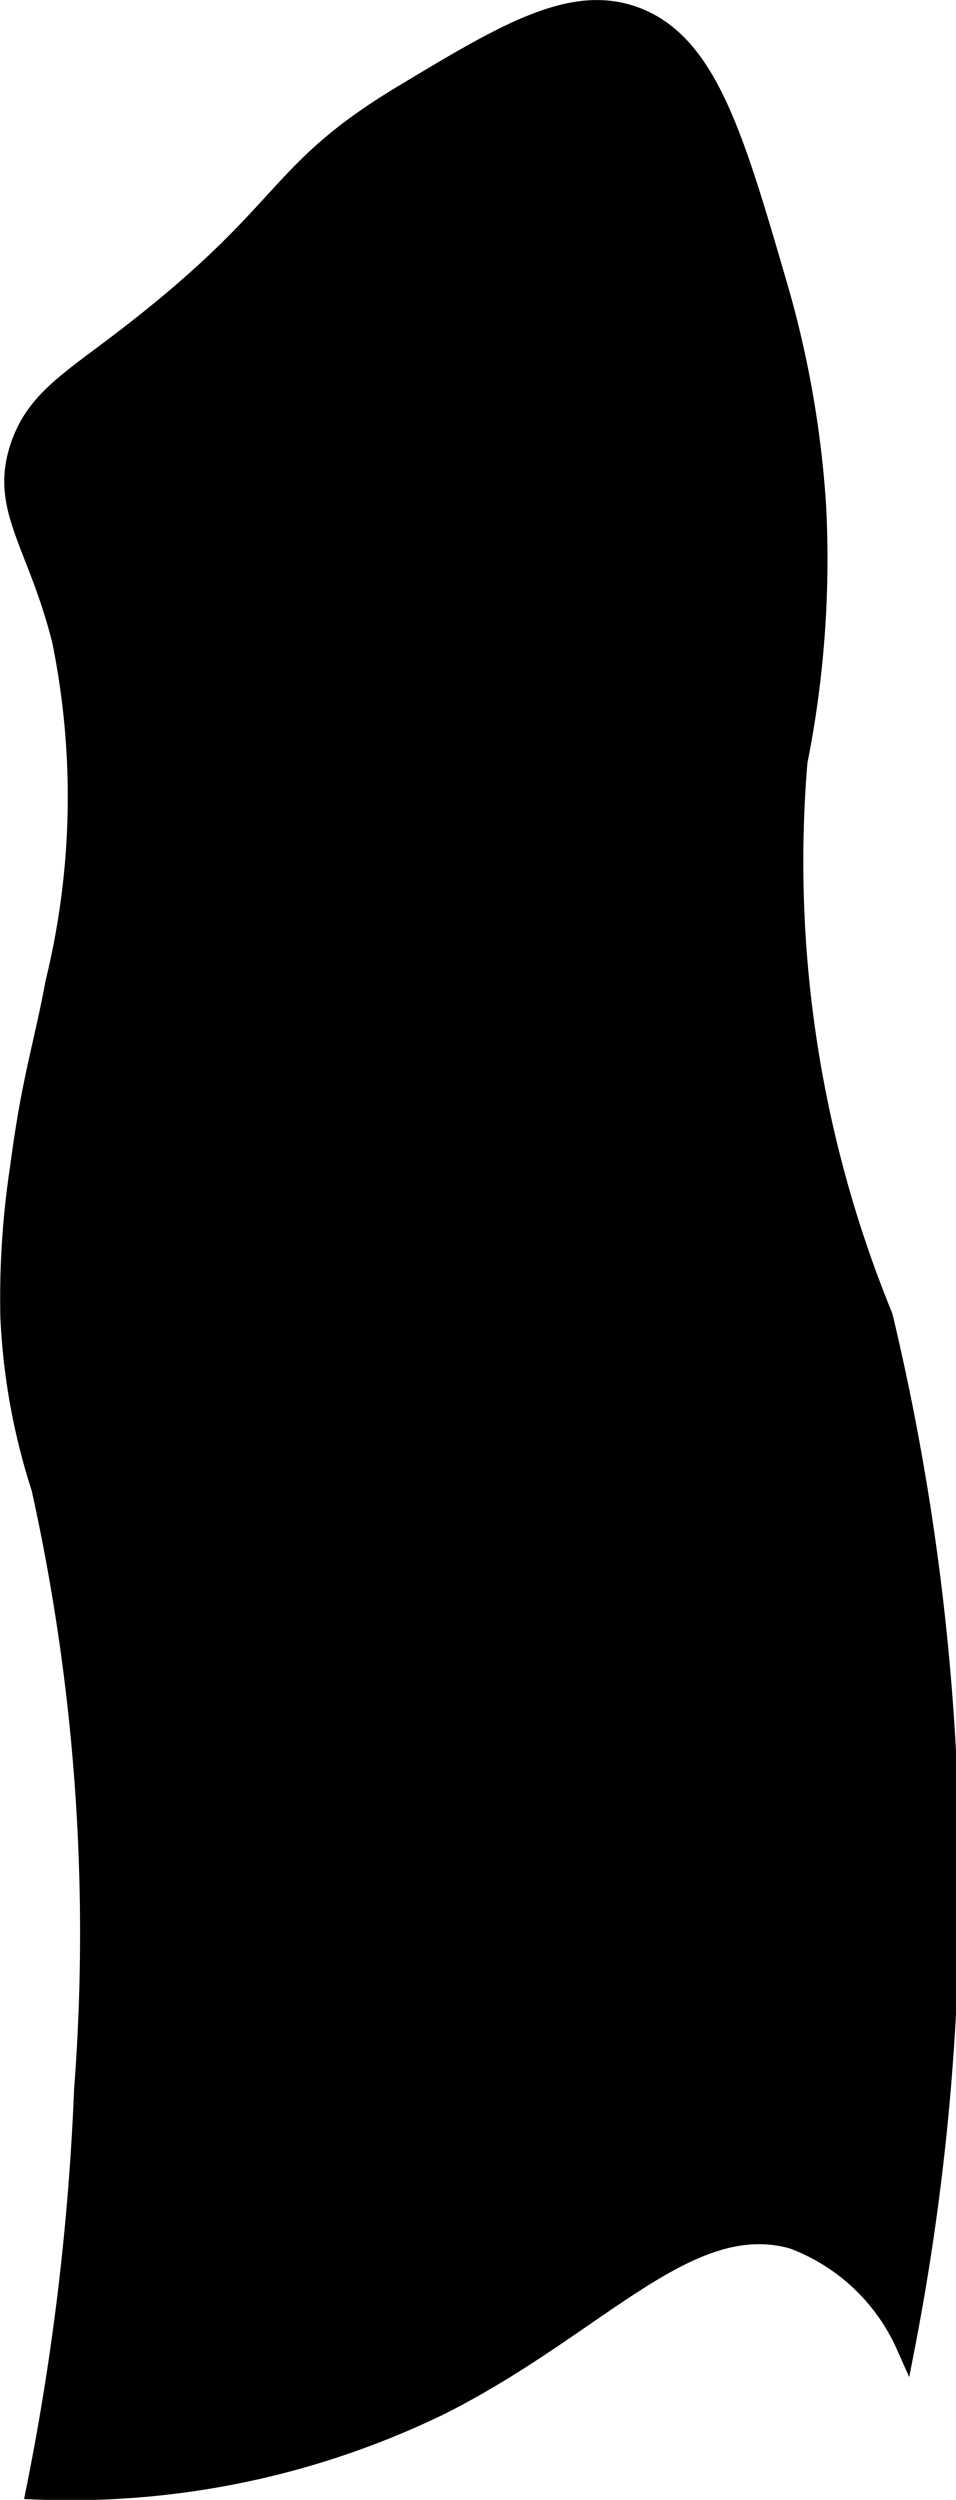<?xml version="1.0" encoding="UTF-8"?>
<svg xmlns="http://www.w3.org/2000/svg"
     version="1.1"
     width="2.636mm"
     height="6.888mm"
     viewBox="0 0 7.473 19.526">
   <defs>
      <style type="text/css"><![CDATA[
      .a {
        stroke: #000;
        stroke-miterlimit: 10;
        stroke-width: 0.15px;
      }
    ]]></style>
   </defs>
   <path class="a"
         d="M3.147.739C2.108,1.364,2.293,1.648.904,2.699c-.387.293-.636.448-.75.792-.16.481.137.754.327,1.509a6.109,6.109,0,0,1-.052,2.678c-.09.491-.183.737-.275,1.438a6.78,6.78,0,0,0-.076,1.173,5.066,5.066,0,0,0,.242,1.334,16.041,16.041,0,0,1,.334,4.701,19.893,19.893,0,0,1-.375,3.125,6.615,6.615,0,0,0,3.168-.663c1.229-.62,1.93-1.524,2.749-1.295a1.563,1.563,0,0,1,.883.829A19.014,19.014,0,0,0,6.904,10.283a9.374,9.374,0,0,1-.667-4.333A8.102,8.102,0,0,0,6.383,3.955a7.961,7.961,0,0,0-.312-1.756C5.739,1.062,5.529.343,4.973.131,4.474-.059,3.95.256,3.147.739Z"/>
</svg>
